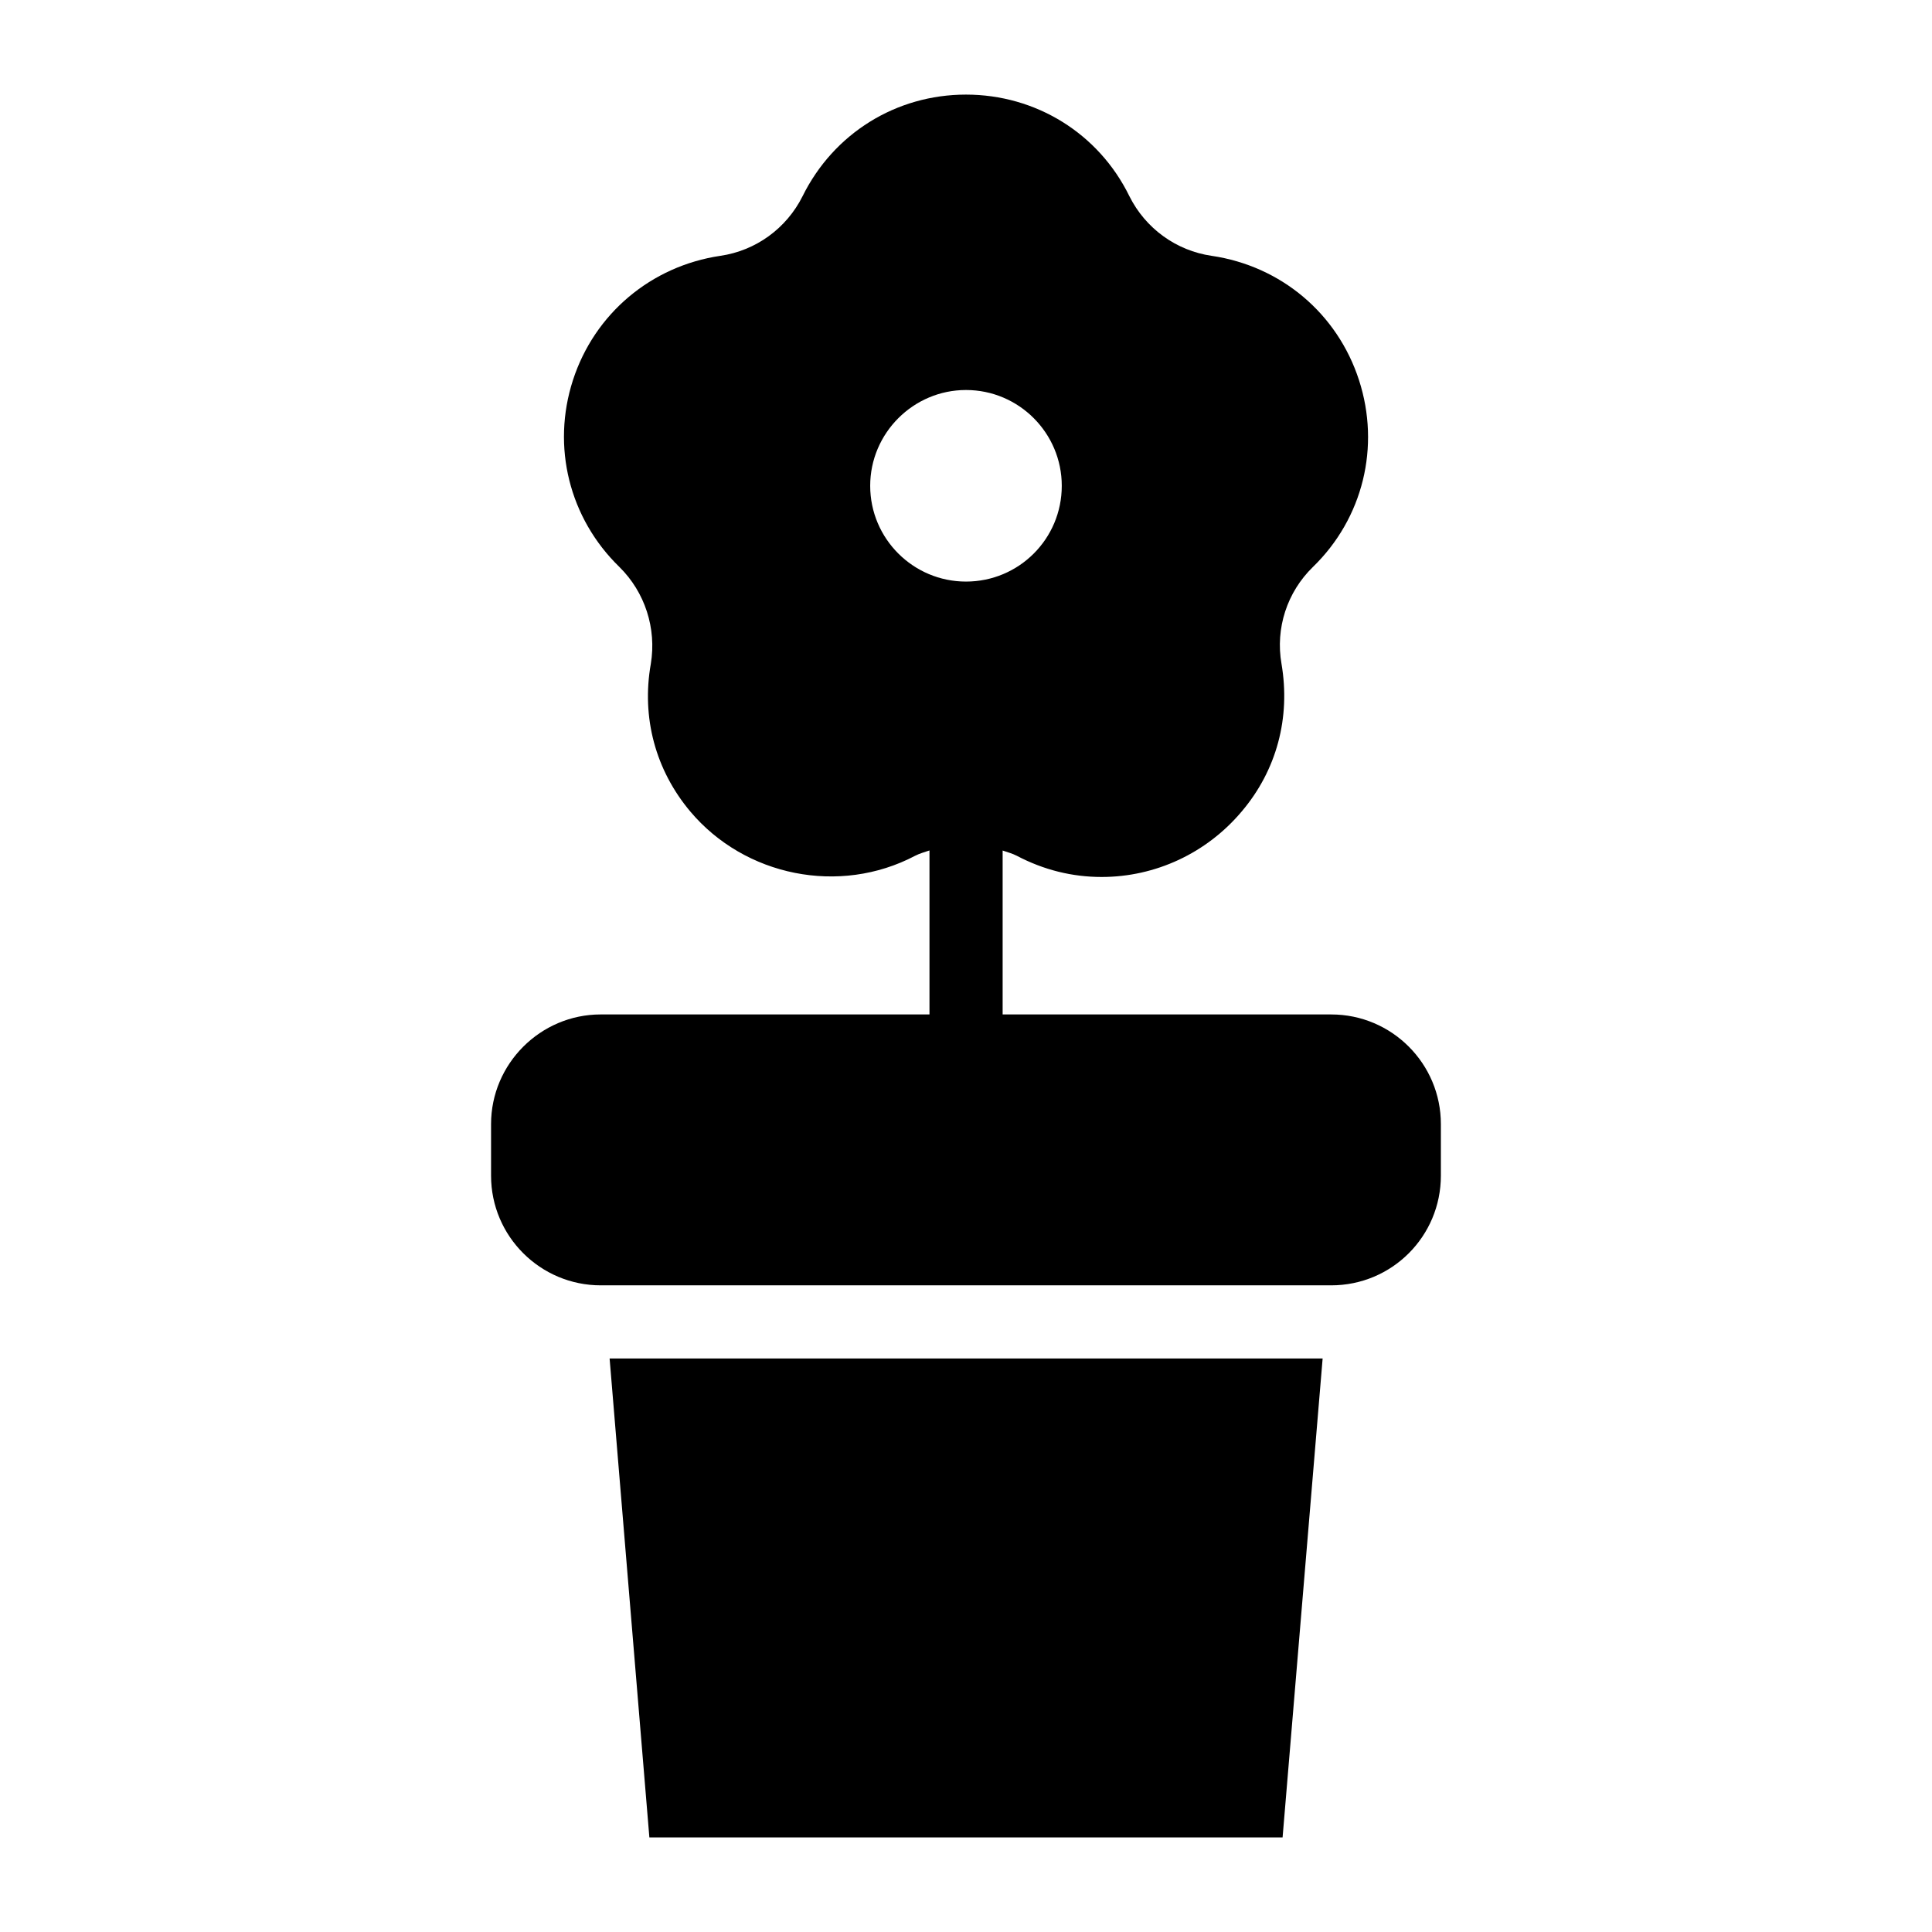 <?xml version="1.0" encoding="UTF-8"?>
<!-- Uploaded to: SVG Repo, www.svgrepo.com, Generator: SVG Repo Mixer Tools -->
<svg fill="#000000" width="800px" height="800px" version="1.1" viewBox="144 144 512 512" xmlns="http://www.w3.org/2000/svg">
 <g>
  <path d="m316.09 630.93h167.81l10.613-126.92h-188.96z"/>
  <path d="m496.79 412.84h-87.082v-43.441c1.266 0.441 2.57 0.777 3.758 1.391 7.168 3.777 14.727 5.617 22.477 5.617 14.242 0 27.805-6.297 37.109-17.344 9.301-10.949 12.984-24.898 10.559-39.141-1.648-9.398 1.453-18.988 8.332-25.676 13.273-12.887 17.922-31.875 12.207-49.508-5.715-17.633-20.637-30.23-39.047-32.941-9.398-1.355-17.535-7.266-21.801-15.793-8.141-16.664-24.805-26.934-43.309-26.934-18.504 0-35.074 10.27-43.309 26.934-4.262 8.527-12.402 14.438-21.801 15.793-18.312 2.715-33.328 15.309-39.047 32.941-5.715 17.633-0.969 36.621 12.305 49.508 6.781 6.684 9.883 16.277 8.332 25.676-2.519 14.242 1.258 28.195 10.465 39.141 14.438 17.148 39.531 22.285 59.586 11.723 1.207-0.629 2.519-0.965 3.797-1.41v43.461h-87.121c-15.984 0-29.066 13.078-29.066 29.066v13.66c0 16.082 13.078 29.066 29.066 29.066h193.58c16.082 0 29.066-12.984 29.066-29.066v-13.66c0.012-15.984-12.973-29.062-29.055-29.062zm-122.18-140.1c0-13.953 11.434-25.383 25.383-25.383 14.047 0 25.387 11.434 25.387 25.383 0 14.047-11.336 25.383-25.387 25.383-13.949 0-25.383-11.336-25.383-25.383z"/>
 </g>
</svg>